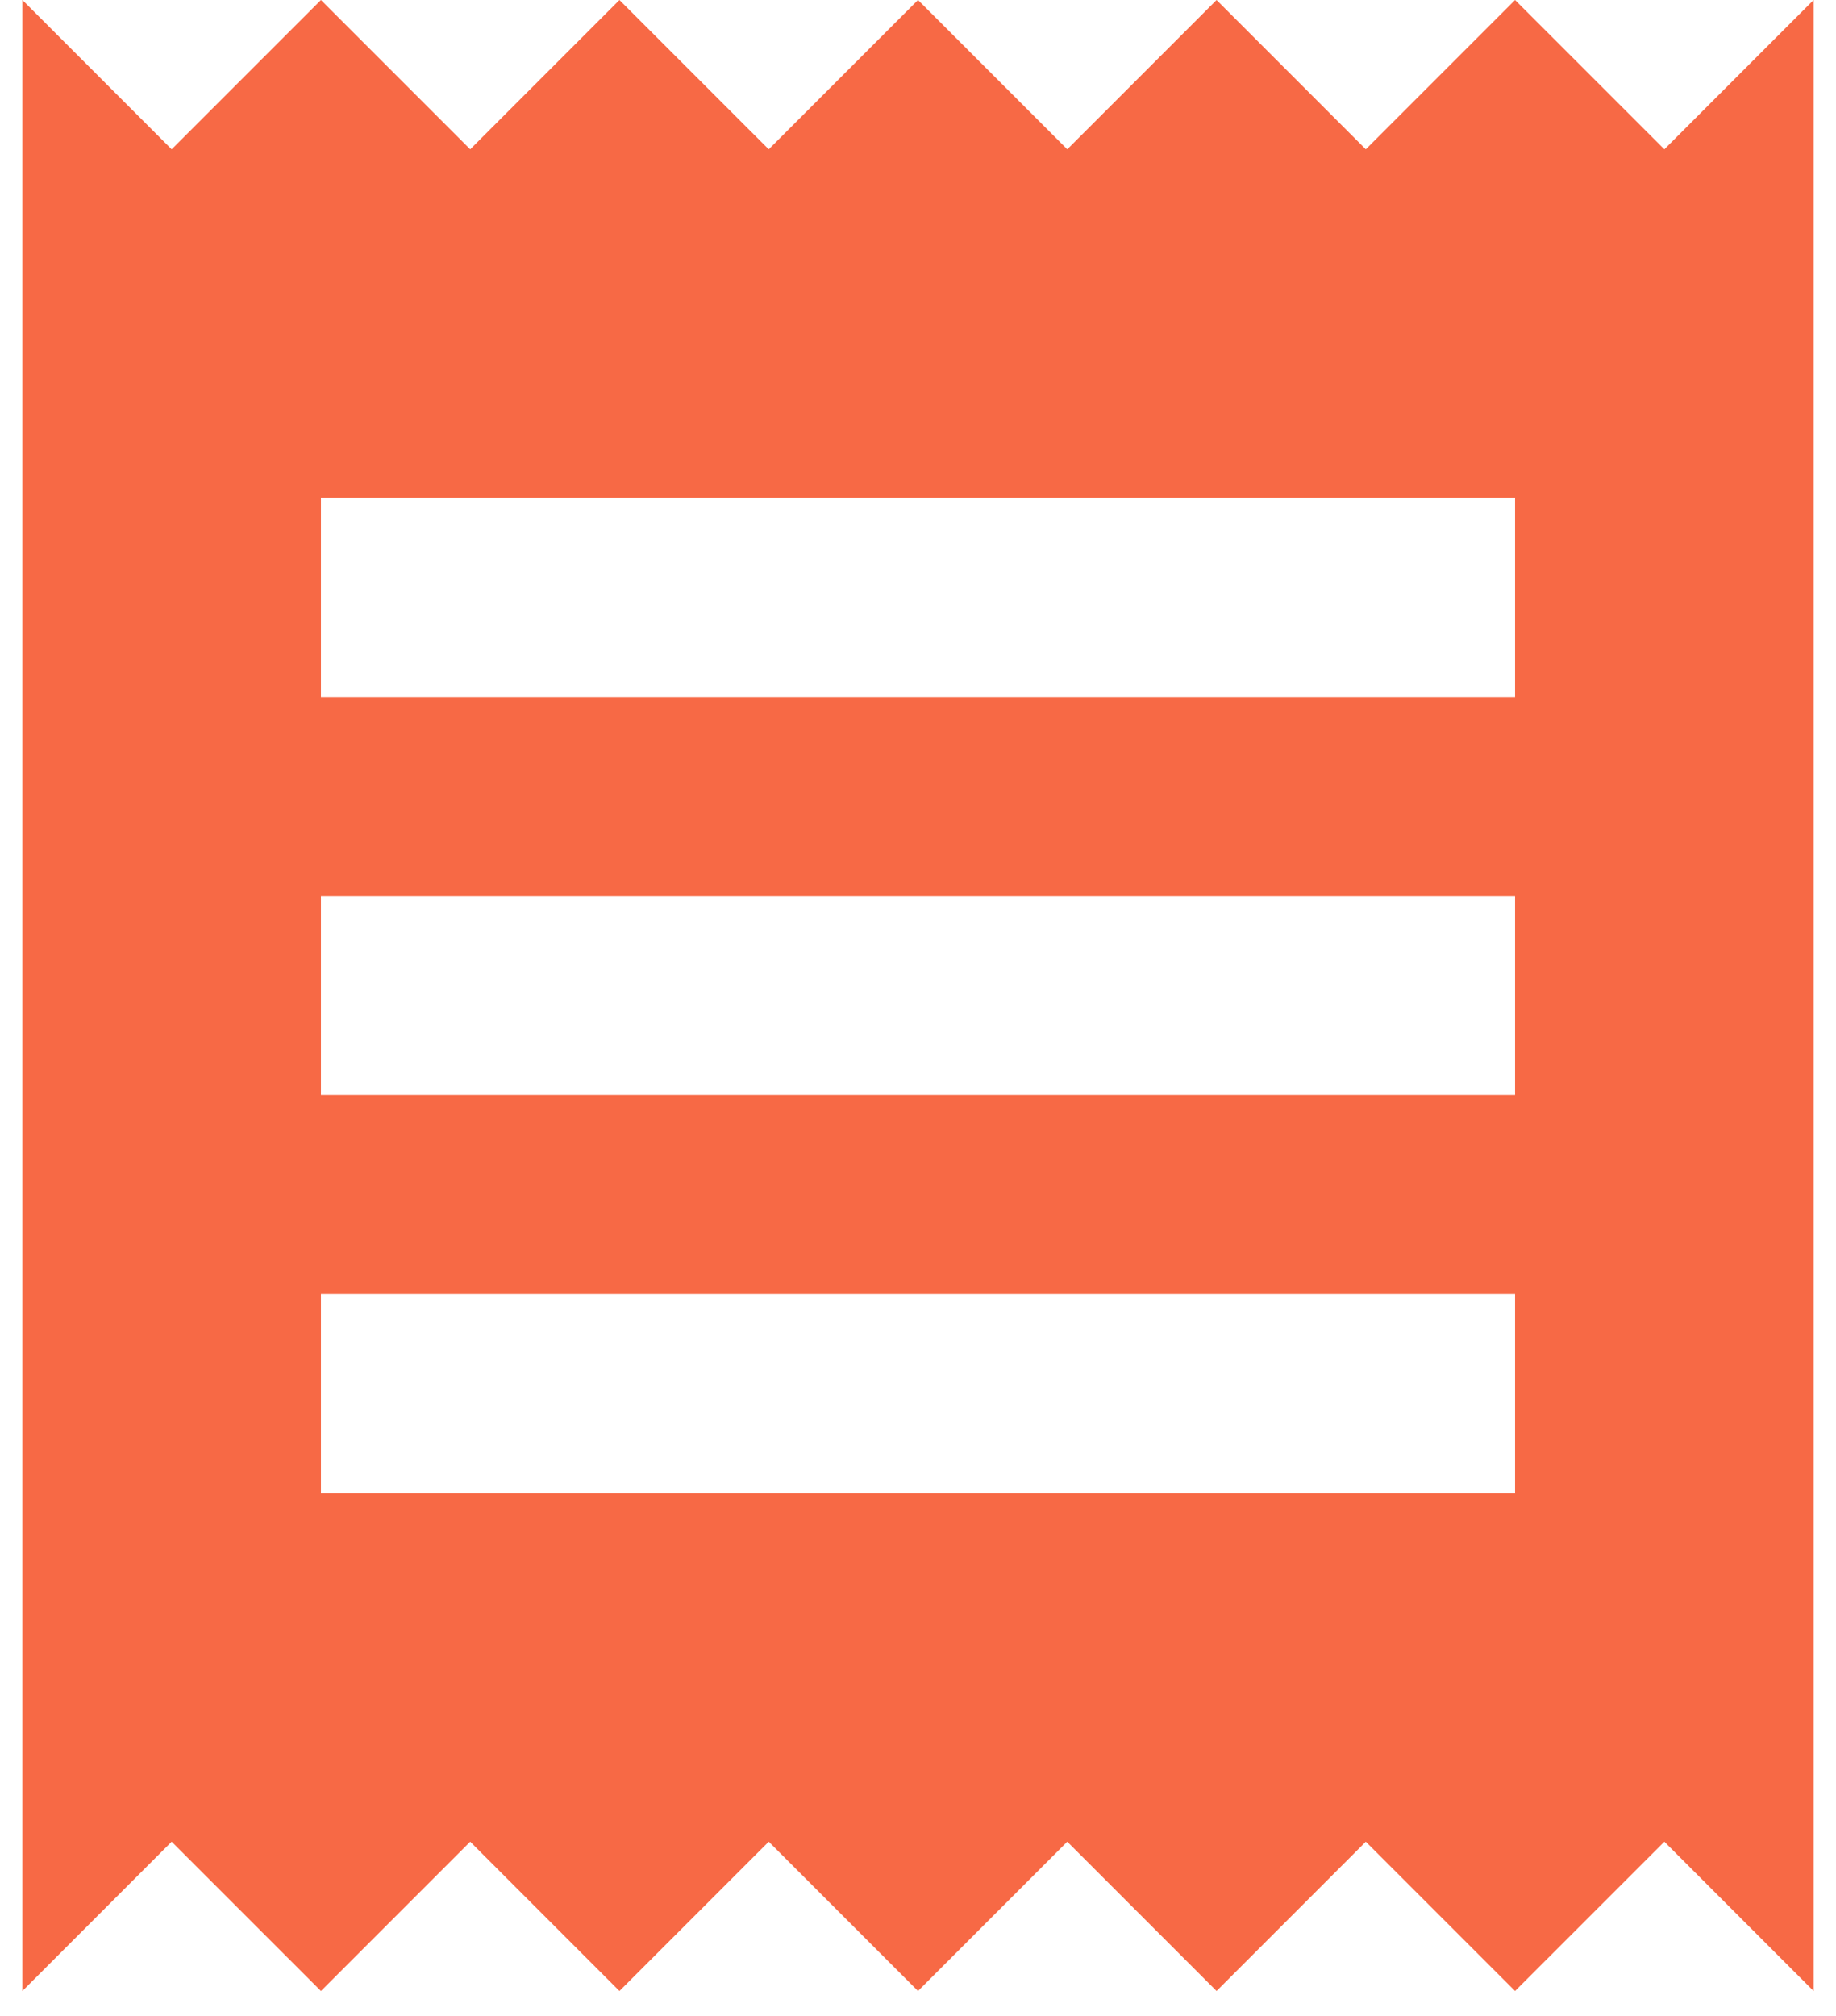 <?xml version="1.0" encoding="UTF-8"?> <svg xmlns="http://www.w3.org/2000/svg" width="41" height="45" viewBox="0 0 41 45" fill="none"> <path d="M0.5 44.444V0L3.833 3.333L7.167 0L10.5 3.333L13.833 0L17.167 3.333L20.5 0L23.833 3.333L27.167 0L30.5 3.333L33.833 0L37.167 3.333L40.5 0V44.444L37.167 41.111L33.833 44.444L30.5 41.111L27.167 44.444L23.833 41.111L20.5 44.444L17.167 41.111L13.833 44.444L10.5 41.111L7.167 44.444L3.833 41.111L0.5 44.444ZM7.167 33.333H33.833V28.889H7.167V33.333ZM7.167 24.444H33.833V20H7.167V24.444ZM7.167 15.556H33.833V11.111H7.167V15.556Z" fill="#F76945"></path> </svg> 